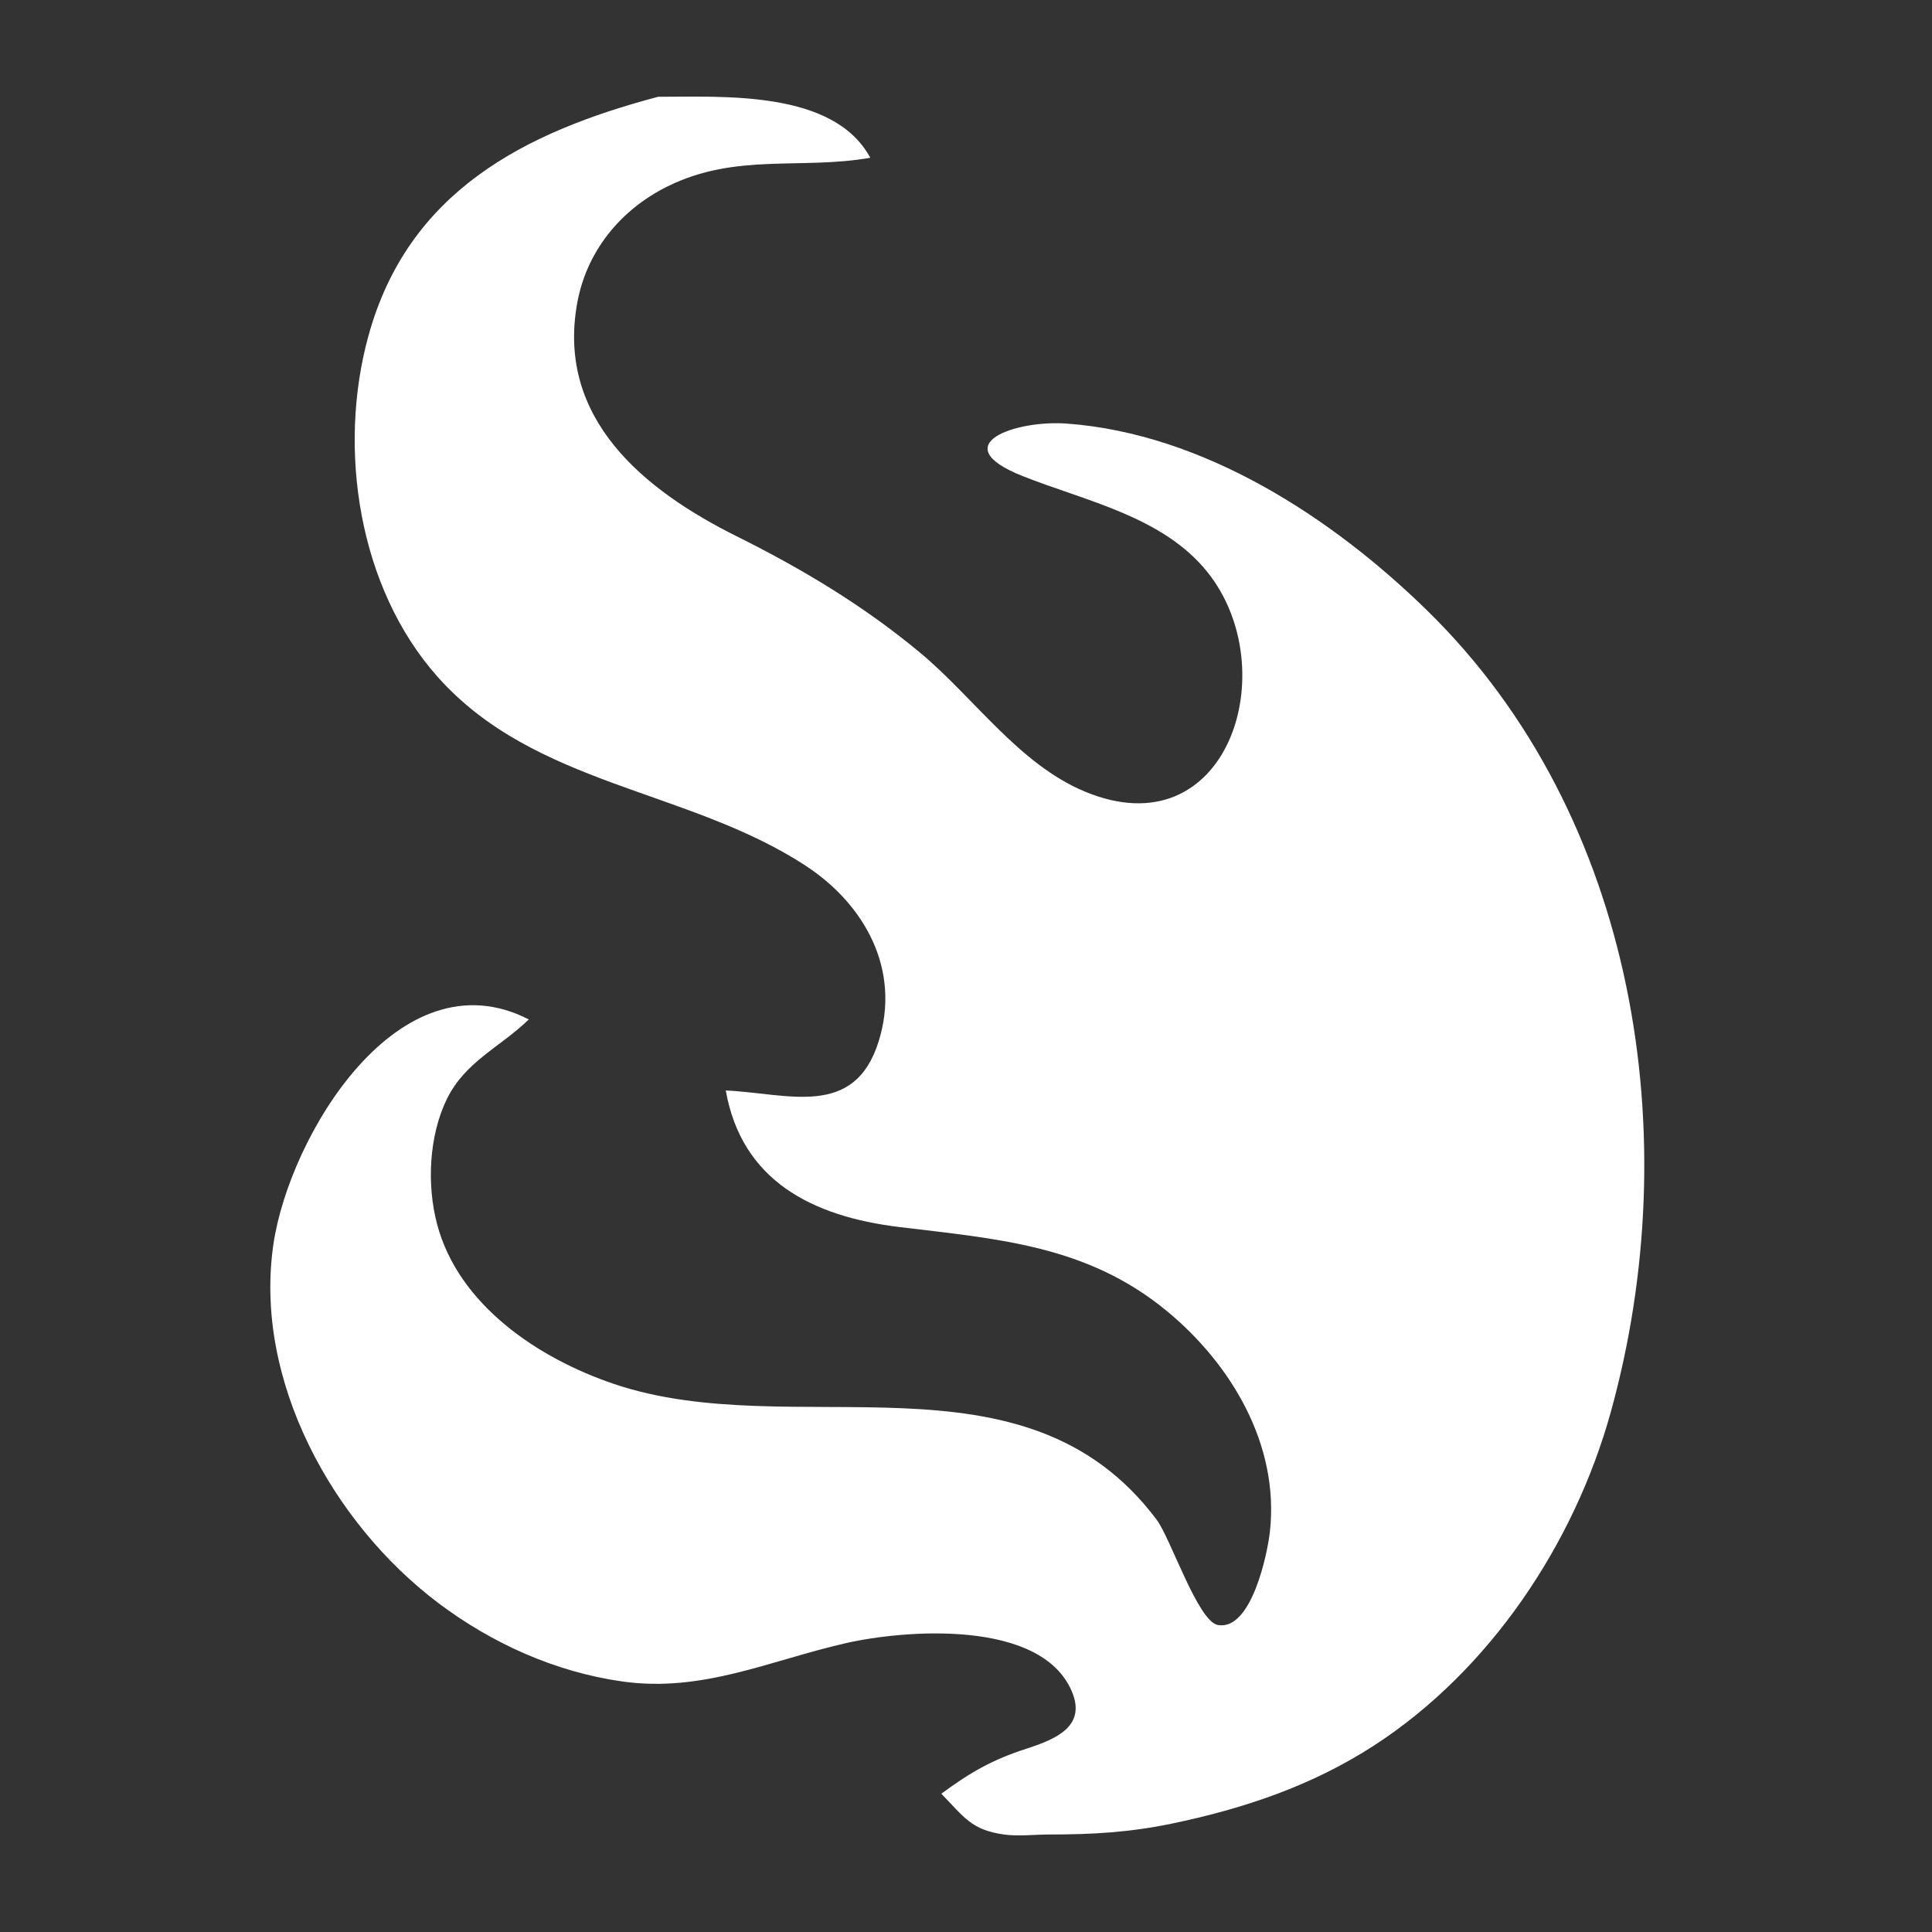 <?xml version="1.0" encoding="utf-8"?>
<svg version="1.2" baseProfile="tiny" id="type_sorcery" xmlns="http://www.w3.org/2000/svg" xmlns:xlink="http://www.w3.org/1999/xlink"
	 x="0px" y="0px" viewBox="0 0 200 200" xml:space="preserve">
<rect x="0" y="0" width="200" height="200" fill="#333333" stroke="none"/>
<path fill="#fff" d="M68.128,10.019c6.846,0,18.173-0.693,21.964,6.313c-7.183,1.262-13.925-0.53-20.979,2.96
	c-4.887,2.418-8.408,6.73-9.372,12.142c-2.125,11.926,6.917,19.299,16.507,24.075c6.804,3.388,13.149,7.189,19.009,12.064
	c5.552,4.62,10.198,11.506,17.019,14.359c14.82,6.199,20.768-12.616,12.736-22.686c-4.624-5.797-12.626-7.364-19.179-9.975
	c-8.109-3.231-0.724-5.815,4.615-5.421c14.122,1.042,27.446,9.698,37.36,19.416c21.647,21.22,26.792,54.576,18.946,82.889
	c-3.789,13.672-12.527,26.759-24.5,34.53c-6.433,4.176-13.544,6.563-21.007,8.106c-4.323,0.894-8.153,1.115-12.592,1.115
	c-1.493,0-3.298,0.208-4.74,0c-3.348-0.483-4.055-1.735-6.47-4.222c3.067-2.258,5.306-3.528,8.839-4.669
	c3.099-1.001,6.213-2.351,4.654-5.961c-3.23-7.481-17.383-6.339-23.488-4.931c-7.855,1.812-14.772,5.112-23.042,3.94
	c-6.926-0.982-13.475-3.929-19.04-8.124c-10.984-8.282-19.146-23.111-17.058-37.181c1.656-11.157,12.98-30.123,26.432-23.227
	c-2.941,2.856-6.594,4.366-8.482,8.239c-1.865,3.825-2.086,8.884-1.017,12.94c2.213,8.399,10.512,13.921,18.319,16.557
	c18.674,6.303,42.431-4.276,56.173,14.05c1.461,1.949,4.275,10.555,6.35,10.906c3.461,0.587,5.116-7.336,5.376-9.683
	c0.992-8.96-3.996-17.317-10.667-22.82c-8.282-6.833-17.498-7.457-27.705-8.699c-9.002-1.096-16.302-4.776-17.959-14.137
	c6.455,0.299,13.289,2.943,15.813-5.038c2.349-7.428-1.401-14.214-7.556-18.235c-12.164-7.948-28.021-8.231-38.089-19.549
	c-8.184-9.2-10.374-23.583-7.166-35.27C42.235,19.841,54.25,13.695,68.128,10.019C71.446,10.019,66.208,10.527,68.128,10.019z"/>
</svg>
